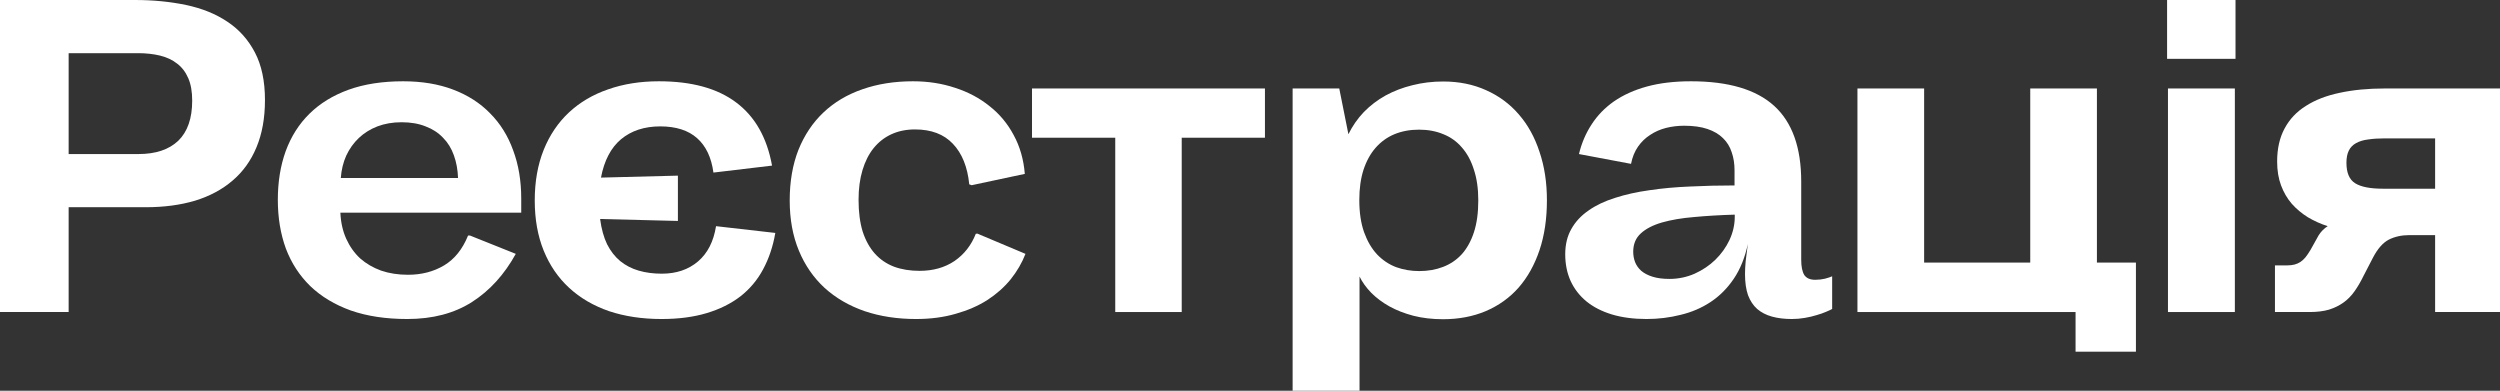 <?xml version="1.0" encoding="UTF-8"?> <svg xmlns="http://www.w3.org/2000/svg" viewBox="0 0 156.859 24.514" fill="none"><rect x="0" y="0" width="156.859" height="24.514" fill="#333333" stroke="none"/><path d="M0 19.578V0H8.463C9.611 0 10.682 0.105 11.676 0.314C12.678 0.524 13.544 0.875 14.273 1.367C15.003 1.85 15.577 2.493 15.996 3.295C16.415 4.097 16.625 5.09 16.625 6.275C16.625 7.406 16.447 8.395 16.092 9.242C15.745 10.081 15.244 10.778 14.588 11.334C13.941 11.89 13.157 12.309 12.236 12.592C11.316 12.865 10.286 13.002 9.146 13.002H4.307V19.578H0ZM8.682 9.666C9.766 9.666 10.6 9.388 11.184 8.832C11.767 8.267 12.059 7.428 12.059 6.316C12.059 5.751 11.977 5.282 11.813 4.908C11.648 4.525 11.416 4.22 11.115 3.992C10.814 3.755 10.454 3.587 10.035 3.486C9.616 3.386 9.156 3.336 8.654 3.336H4.307V9.666H8.682Z" fill="white"></path><path d="M29.491 14.779L32.362 15.928C31.642 17.231 30.726 18.238 29.614 18.949C28.502 19.66 27.148 20.016 25.553 20.016C24.213 20.016 23.033 19.838 22.012 19.482C21.001 19.118 20.153 18.607 19.469 17.951C18.795 17.295 18.284 16.511 17.938 15.6C17.601 14.679 17.432 13.658 17.432 12.537C17.432 11.416 17.596 10.4 17.924 9.488C18.262 8.568 18.758 7.784 19.415 7.137C20.071 6.49 20.887 5.988 21.862 5.633C22.846 5.277 23.99 5.1 25.294 5.1C26.469 5.1 27.513 5.273 28.424 5.619C29.345 5.966 30.12 6.462 30.749 7.109C31.387 7.747 31.87 8.522 32.198 9.434C32.535 10.336 32.704 11.343 32.704 12.455V13.344H21.356C21.383 13.954 21.506 14.501 21.725 14.984C21.944 15.467 22.236 15.878 22.6 16.215C22.974 16.543 23.411 16.798 23.913 16.98C24.423 17.154 24.984 17.24 25.594 17.24C26.451 17.24 27.208 17.044 27.864 16.652C28.52 16.26 29.021 15.636 29.368 14.779H29.491ZM28.739 11.17C28.721 10.65 28.634 10.176 28.479 9.748C28.324 9.311 28.096 8.941 27.796 8.641C27.504 8.331 27.139 8.094 26.702 7.93C26.273 7.757 25.772 7.67 25.198 7.67C24.642 7.67 24.136 7.757 23.68 7.93C23.234 8.103 22.846 8.344 22.518 8.654C22.19 8.964 21.926 9.333 21.725 9.762C21.534 10.19 21.42 10.659 21.383 11.17H28.739Z" fill="white"></path><path d="M48.646 14.615C48.5 15.463 48.244 16.224 47.88 16.898C47.525 17.564 47.051 18.129 46.458 18.594C45.866 19.049 45.159 19.4 44.339 19.646C43.519 19.893 42.575 20.016 41.509 20.016C40.297 20.016 39.198 19.852 38.214 19.523C37.239 19.186 36.405 18.699 35.712 18.061C35.019 17.423 34.486 16.643 34.112 15.723C33.739 14.802 33.552 13.754 33.552 12.578C33.552 11.393 33.739 10.336 34.112 9.406C34.486 8.477 35.015 7.693 35.698 7.055C36.382 6.417 37.202 5.934 38.159 5.605C39.116 5.268 40.178 5.1 41.345 5.1C43.396 5.1 45.009 5.542 46.185 6.426C47.37 7.31 48.122 8.632 48.441 10.391L44.763 10.828C44.635 9.88 44.293 9.16 43.738 8.668C43.182 8.176 42.411 7.93 41.427 7.93C40.434 7.93 39.613 8.199 38.966 8.736C38.328 9.274 37.909 10.076 37.708 11.143L42.534 11.02V13.863L37.653 13.74C37.735 14.36 37.881 14.889 38.091 15.326C38.31 15.755 38.583 16.105 38.911 16.379C39.249 16.652 39.636 16.853 40.073 16.98C40.511 17.108 40.994 17.172 41.523 17.172C42.434 17.172 43.191 16.917 43.792 16.406C44.394 15.896 44.772 15.158 44.927 14.191L48.646 14.615Z" fill="white"></path><path d="M61.32 14.656L64.342 15.928C64.123 16.493 63.813 17.026 63.412 17.527C63.011 18.02 62.523 18.452 61.949 18.826C61.375 19.191 60.714 19.478 59.966 19.688C59.219 19.906 58.39 20.016 57.478 20.016C56.303 20.016 55.227 19.852 54.252 19.523C53.276 19.186 52.438 18.699 51.736 18.061C51.043 17.423 50.505 16.643 50.123 15.723C49.74 14.802 49.549 13.754 49.549 12.578C49.549 11.393 49.731 10.336 50.095 9.406C50.469 8.477 50.993 7.693 51.668 7.055C52.342 6.417 53.153 5.934 54.101 5.605C55.058 5.268 56.12 5.1 57.287 5.1C58.226 5.1 59.105 5.236 59.926 5.51C60.746 5.774 61.466 6.157 62.086 6.658C62.715 7.15 63.22 7.757 63.603 8.477C63.995 9.197 64.228 10.008 64.3 10.91L60.965 11.621L60.814 11.566C60.705 10.473 60.363 9.625 59.789 9.023C59.224 8.422 58.431 8.121 57.41 8.121C56.863 8.121 56.371 8.221 55.933 8.422C55.496 8.622 55.122 8.914 54.812 9.297C54.511 9.671 54.279 10.131 54.115 10.678C53.951 11.225 53.869 11.844 53.869 12.537C53.869 13.303 53.955 13.968 54.128 14.533C54.311 15.089 54.566 15.549 54.894 15.914C55.222 16.279 55.623 16.552 56.097 16.734C56.571 16.908 57.105 16.994 57.697 16.994C58.545 16.994 59.274 16.789 59.885 16.379C60.495 15.96 60.942 15.39 61.224 14.67L61.32 14.656Z" fill="white"></path><path d="M69.975 19.578V8.641H64.752V5.551H79.367V8.641H74.145V19.578H69.975Z" fill="white"></path><path d="M84.03 5.551L84.604 8.422C84.859 7.902 85.183 7.438 85.575 7.027C85.976 6.617 86.432 6.271 86.942 5.988C87.462 5.706 88.022 5.492 88.624 5.346C89.235 5.191 89.877 5.113 90.552 5.113C91.545 5.113 92.443 5.296 93.245 5.66C94.047 6.016 94.731 6.521 95.296 7.178C95.861 7.825 96.294 8.609 96.595 9.529C96.904 10.441 97.059 11.452 97.059 12.564C97.059 13.731 96.904 14.775 96.595 15.695C96.285 16.616 95.847 17.4 95.282 18.047C94.717 18.685 94.029 19.177 93.218 19.523C92.415 19.861 91.522 20.029 90.538 20.029C89.863 20.029 89.243 19.956 88.678 19.811C88.122 19.665 87.621 19.469 87.175 19.223C86.737 18.977 86.359 18.694 86.04 18.375C85.721 18.047 85.475 17.705 85.302 17.35V24.514H81.104V5.551H84.03ZM85.288 12.551C85.288 13.335 85.388 14.009 85.589 14.574C85.789 15.13 86.058 15.59 86.395 15.955C86.742 16.32 87.143 16.589 87.598 16.762C88.054 16.926 88.537 17.008 89.048 17.008C89.594 17.008 90.091 16.921 90.538 16.748C90.994 16.575 91.386 16.311 91.714 15.955C92.042 15.59 92.297 15.13 92.479 14.574C92.662 14.018 92.753 13.353 92.753 12.578C92.753 11.84 92.662 11.197 92.479 10.65C92.306 10.094 92.055 9.63 91.727 9.256C91.408 8.882 91.021 8.604 90.565 8.422C90.109 8.23 89.599 8.135 89.034 8.135C88.469 8.135 87.954 8.23 87.489 8.422C87.033 8.613 86.641 8.896 86.313 9.27C85.985 9.643 85.73 10.108 85.548 10.664C85.374 11.211 85.288 11.84 85.288 12.551Z" fill="white"></path><path d="M114.956 19.387C114.874 19.432 114.747 19.492 114.574 19.564C114.409 19.637 114.214 19.706 113.986 19.77C113.758 19.842 113.507 19.902 113.234 19.947C112.969 19.993 112.7 20.016 112.427 20.016C111.962 20.016 111.547 19.966 111.183 19.865C110.818 19.765 110.508 19.605 110.253 19.387C110.007 19.168 109.816 18.881 109.679 18.525C109.552 18.161 109.488 17.719 109.488 17.199C109.488 16.971 109.501 16.702 109.529 16.393C109.565 16.083 109.611 15.723 109.665 15.312C109.483 16.169 109.187 16.898 108.777 17.5C108.376 18.092 107.893 18.576 107.328 18.949C106.762 19.323 106.134 19.592 105.441 19.756C104.757 19.929 104.046 20.016 103.308 20.016C102.497 20.016 101.772 19.92 101.134 19.729C100.505 19.537 99.972 19.264 99.535 18.908C99.106 18.553 98.778 18.129 98.55 17.637C98.322 17.135 98.208 16.575 98.208 15.955C98.208 15.344 98.336 14.816 98.591 14.369C98.846 13.913 99.206 13.526 99.671 13.207C100.136 12.879 100.692 12.615 101.339 12.414C101.986 12.204 102.702 12.045 103.486 11.936C104.279 11.817 105.126 11.74 106.029 11.703C106.931 11.658 107.865 11.635 108.831 11.635V10.678C108.831 10.268 108.772 9.894 108.654 9.557C108.544 9.21 108.362 8.914 108.107 8.668C107.861 8.422 107.537 8.23 107.136 8.094C106.735 7.957 106.247 7.889 105.673 7.889C105.281 7.889 104.903 7.934 104.539 8.025C104.174 8.117 103.841 8.262 103.54 8.463C103.24 8.654 102.984 8.9 102.775 9.201C102.565 9.502 102.419 9.862 102.337 10.281L99.07 9.666C99.234 8.982 99.498 8.363 99.863 7.807C100.227 7.242 100.697 6.758 101.271 6.357C101.854 5.956 102.542 5.646 103.335 5.428C104.137 5.209 105.058 5.1 106.097 5.1C108.449 5.1 110.189 5.615 111.32 6.645C112.45 7.674 113.015 9.256 113.015 11.389V16.297C113.015 16.725 113.079 17.044 113.207 17.254C113.343 17.454 113.571 17.555 113.89 17.555C114.109 17.555 114.314 17.532 114.505 17.486C114.706 17.432 114.856 17.382 114.956 17.336V19.387ZM108.845 13.467C107.924 13.494 107.077 13.544 106.302 13.617C105.527 13.681 104.853 13.795 104.279 13.959C103.714 14.123 103.271 14.351 102.952 14.643C102.633 14.934 102.474 15.317 102.474 15.791C102.474 16.028 102.515 16.251 102.597 16.461C102.679 16.661 102.807 16.839 102.98 16.994C103.162 17.149 103.399 17.272 103.691 17.363C103.983 17.454 104.333 17.5 104.744 17.5C105.3 17.5 105.828 17.391 106.329 17.172C106.831 16.944 107.264 16.652 107.628 16.297C108.002 15.932 108.298 15.518 108.517 15.053C108.736 14.579 108.845 14.096 108.845 13.604V13.467Z" fill="white"></path><path d="M130.228 22.066V19.578H116.543V5.551H120.727V16.475H127.385V5.551H131.568V16.475H134.016V22.066H130.228Z" fill="white"></path><path d="M136.026 19.578V5.551H140.223V19.578H136.026ZM135.971 3.691V0H140.264V3.691H135.971Z" fill="white"></path><path d="M142.739 19.578V16.652H143.491C143.673 16.652 143.833 16.634 143.97 16.598C144.107 16.561 144.229 16.507 144.339 16.434C144.448 16.361 144.553 16.265 144.653 16.146C144.754 16.019 144.858 15.864 144.968 15.682L145.487 14.752C145.642 14.515 145.829 14.328 146.048 14.191C145.601 14.046 145.187 13.859 144.804 13.631C144.421 13.394 144.084 13.111 143.792 12.783C143.51 12.455 143.286 12.072 143.122 11.635C142.958 11.197 142.876 10.696 142.876 10.131C142.876 9.329 143.031 8.641 143.341 8.066C143.651 7.483 144.097 7.009 144.681 6.645C145.264 6.271 145.97 5.997 146.8 5.824C147.638 5.642 148.582 5.551 149.63 5.551H156.862V19.578H152.788V14.752H151.175C150.683 14.752 150.25 14.848 149.876 15.039C149.511 15.23 149.183 15.604 148.892 16.16L148.29 17.322C148.117 17.678 147.93 17.997 147.73 18.279C147.538 18.553 147.31 18.785 147.046 18.977C146.782 19.168 146.476 19.318 146.13 19.428C145.784 19.528 145.378 19.578 144.913 19.578H142.739ZM152.788 11.84V8.682H149.644C149.242 8.682 148.892 8.704 148.591 8.75C148.29 8.786 148.035 8.864 147.825 8.982C147.625 9.092 147.474 9.247 147.374 9.447C147.274 9.648 147.224 9.903 147.224 10.213C147.224 10.842 147.406 11.27 147.771 11.498C148.135 11.726 148.714 11.84 149.507 11.84H152.788Z" fill="white"></path></svg> 